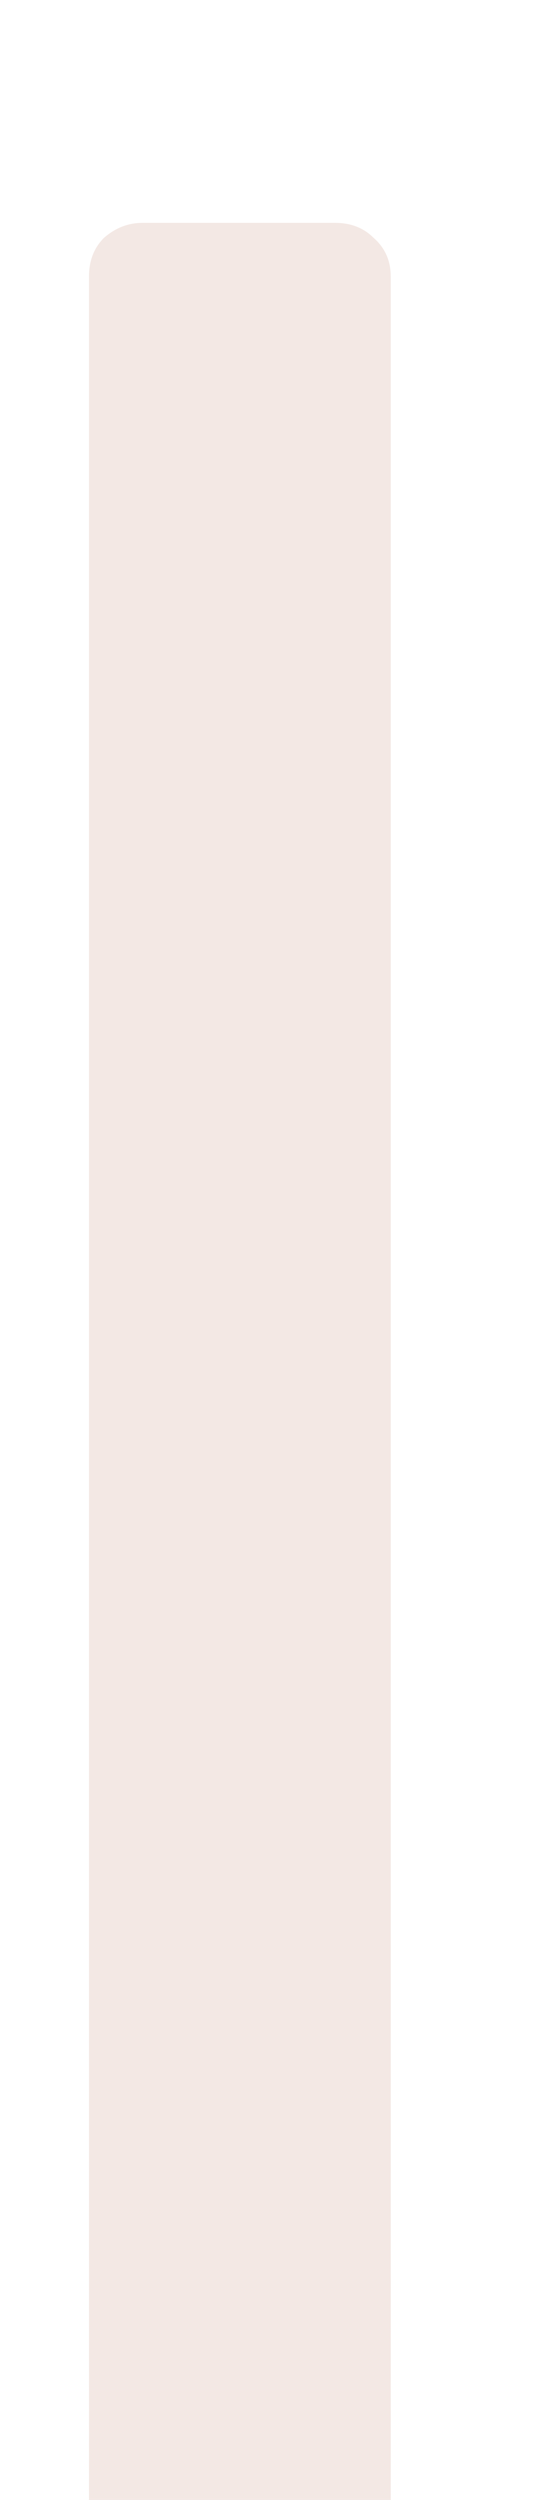 <svg width="3" height="14" viewBox="0 0 3 14" fill="none" xmlns="http://www.w3.org/2000/svg">
    <g filter="url(#filter0_i)">
        <path
            d="M0.799 13.496C0.719 13.496 0.647 13.468 0.583 13.412C0.527 13.356 0.499 13.284 0.499 13.196V0.548C0.499 0.46 0.527 0.388 0.583 0.332C0.647 0.276 0.719 0.248 0.799 0.248H1.879C1.967 0.248 2.039 0.276 2.095 0.332C2.159 0.388 2.191 0.46 2.191 0.548V13.196C2.191 13.284 2.159 13.356 2.095 13.412C2.039 13.468 1.967 13.496 1.879 13.496H0.799Z"
            fill="#AF664B" fill-opacity="0.15" />
    </g>
    <defs>
        <filter id="filter0_i" x="0.499" y="0.248" width="1.692" height="14.248" filterUnits="userSpaceOnUse"
            color-interpolation-filters="sRGB">
            <feFlood flood-opacity="0" result="BackgroundImageFix" />
            <feBlend mode="normal" in="SourceGraphic" in2="BackgroundImageFix" result="shape" />
            <feColorMatrix in="SourceAlpha" type="matrix" values="0 0 0 0 0 0 0 0 0 0 0 0 0 0 0 0 0 0 127 0"
                result="hardAlpha" />
            <feOffset dy="1" />
            <feGaussianBlur stdDeviation="1" />
            <feComposite in2="hardAlpha" operator="arithmetic" k2="-1" k3="1" />
            <feColorMatrix type="matrix" values="0 0 0 0 0 0 0 0 0 0 0 0 0 0 0 0 0 0 0.25 0" />
            <feBlend mode="normal" in2="shape" result="effect1_innerShadow" />
        </filter>
    </defs>
</svg>